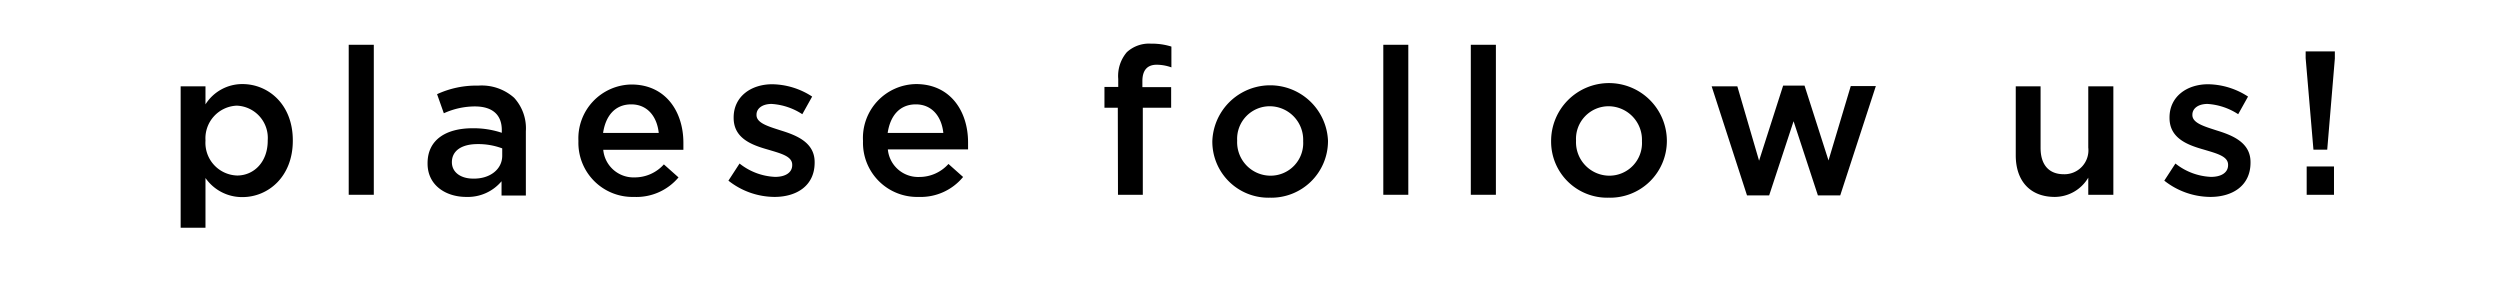 <svg xmlns="http://www.w3.org/2000/svg" viewBox="0 0 292 36"><defs><style>.cls-1{fill:#fff;}</style></defs><g id="レイヤー_2" data-name="レイヤー 2"><g id="about"><rect class="cls-1" width="292" height="36"/><path d="M21.1,10.08H24v2.11a5.08,5.08,0,0,1,4.32-2.37c3,0,5.88,2.35,5.88,6.57v.05c0,4.2-2.88,6.58-5.88,6.58A5.2,5.2,0,0,1,24,20.79V26.6H21.1Zm10.17,6.36v-.05a3.77,3.77,0,0,0-3.62-4.05A3.82,3.82,0,0,0,24,16.39v.05a3.82,3.82,0,0,0,3.7,4.06C29.64,20.5,31.27,18.94,31.27,16.44Z"/><path d="M40.73,5.23h2.93V22.75H40.73Z"/><path d="M49.94,19.11v-.05c0-2.74,2.16-4.08,5.26-4.08a10.39,10.39,0,0,1,3.41.53v-.32c0-1.8-1.11-2.76-3.15-2.76a8.82,8.82,0,0,0-3.62.8L51.05,11a10.88,10.88,0,0,1,4.8-1,5.7,5.7,0,0,1,4.2,1.42,5.28,5.28,0,0,1,1.37,3.91v7.51H58.58V21.17A5.14,5.14,0,0,1,54.46,23C52.08,23,49.94,21.65,49.94,19.11Zm8.72-.92v-.86a8,8,0,0,0-2.88-.5c-1.88,0-3,.79-3,2.11v0c0,1.22,1.08,1.92,2.47,1.92C57.19,20.91,58.66,19.8,58.66,18.19Z"/><path d="M67.56,16.47v0a6.29,6.29,0,0,1,6.19-6.6c4,0,6.07,3.17,6.07,6.81,0,.27,0,.53,0,.82H70.46a3.55,3.55,0,0,0,3.65,3.22,4.56,4.56,0,0,0,3.43-1.52l1.71,1.52A6.41,6.41,0,0,1,74.06,23,6.32,6.32,0,0,1,67.56,16.47Zm9.38-.94c-.19-1.87-1.29-3.34-3.21-3.34s-3,1.37-3.29,3.34Z"/><path d="M85.08,21.1l1.3-2a7.16,7.16,0,0,0,4.15,1.56c1.25,0,2-.53,2-1.37v-.05c0-1-1.35-1.32-2.84-1.77-1.87-.53-4-1.3-4-3.7v-.05c0-2.42,2-3.88,4.52-3.88a8.75,8.75,0,0,1,4.65,1.44l-1.15,2.06a7.38,7.38,0,0,0-3.58-1.2c-1.12,0-1.77.55-1.77,1.25v.05c0,.93,1.36,1.32,2.85,1.8,1.85.57,3.94,1.41,3.94,3.69V19c0,2.66-2.06,4-4.7,4A8.74,8.74,0,0,1,85.08,21.1Z"/><path d="M100.8,16.47v0A6.29,6.29,0,0,1,107,9.82c4,0,6.07,3.17,6.07,6.81,0,.27,0,.53,0,.82H103.7a3.55,3.55,0,0,0,3.65,3.22,4.56,4.56,0,0,0,3.43-1.52l1.71,1.52A6.41,6.41,0,0,1,107.3,23,6.32,6.32,0,0,1,100.8,16.47Zm9.38-.94c-.19-1.87-1.29-3.34-3.21-3.34s-3,1.37-3.29,3.34Z"/><path d="M130.56,12.58H129V10.15h1.61V9.22a4.28,4.28,0,0,1,1-3.12,3.82,3.82,0,0,1,2.83-1,7.61,7.61,0,0,1,2.38.34V7.87a5.18,5.18,0,0,0-1.71-.31c-1.1,0-1.68.63-1.68,1.92v.7h3.36v2.4h-3.31V22.75h-2.9Z"/><path d="M141.6,16.49v0a6.76,6.76,0,0,1,13.51-.05v.05a6.62,6.62,0,0,1-6.79,6.6A6.55,6.55,0,0,1,141.6,16.49Zm10.61,0v0a3.92,3.92,0,0,0-3.89-4.08,3.81,3.81,0,0,0-3.82,4v.05a3.91,3.91,0,0,0,3.87,4.06A3.81,3.81,0,0,0,152.21,16.49Z"/><path d="M161.57,5.23h2.92V22.75h-2.92Z"/><path d="M171.79,5.23h2.93V22.75h-2.93Z"/><path d="M181.17,16.49v0a6.76,6.76,0,0,1,13.52-.05v.05a6.63,6.63,0,0,1-6.8,6.6A6.55,6.55,0,0,1,181.17,16.49Zm10.61,0v0a3.92,3.92,0,0,0-3.89-4.08,3.81,3.81,0,0,0-3.81,4v.05a3.91,3.91,0,0,0,3.86,4.06A3.81,3.81,0,0,0,191.78,16.49Z"/><path d="M199.92,10.08h3l2.54,8.69L208.27,10h2.5l2.8,8.74,2.6-8.69h2.93l-4.16,12.77h-2.61l-2.84-8.66-2.85,8.66h-2.59Z"/><path d="M235.44,18.15V10.08h2.9v7.2c0,2,1,3.07,2.71,3.07a2.8,2.8,0,0,0,2.86-3.12V10.08h2.93V22.75h-2.93v-2A4.56,4.56,0,0,1,240,23C237.09,23,235.44,21.1,235.44,18.15Z"/><path d="M252.79,21.1l1.3-2a7.16,7.16,0,0,0,4.15,1.56c1.25,0,2-.53,2-1.37v-.05c0-1-1.35-1.32-2.84-1.77-1.87-.53-4-1.3-4-3.7v-.05c0-2.42,2-3.88,4.52-3.88a8.75,8.75,0,0,1,4.65,1.44l-1.15,2.06a7.38,7.38,0,0,0-3.58-1.2c-1.12,0-1.77.55-1.77,1.25v.05c0,.93,1.37,1.32,2.85,1.8,1.85.57,3.94,1.41,3.94,3.69V19c0,2.66-2.06,4-4.7,4A8.76,8.76,0,0,1,252.79,21.1Z"/><path d="M269.3,6.79V6h3.41v.84l-.89,10.64h-1.61Zm.12,12.65h3.19v3.31h-3.19Z"/></g></g></svg>